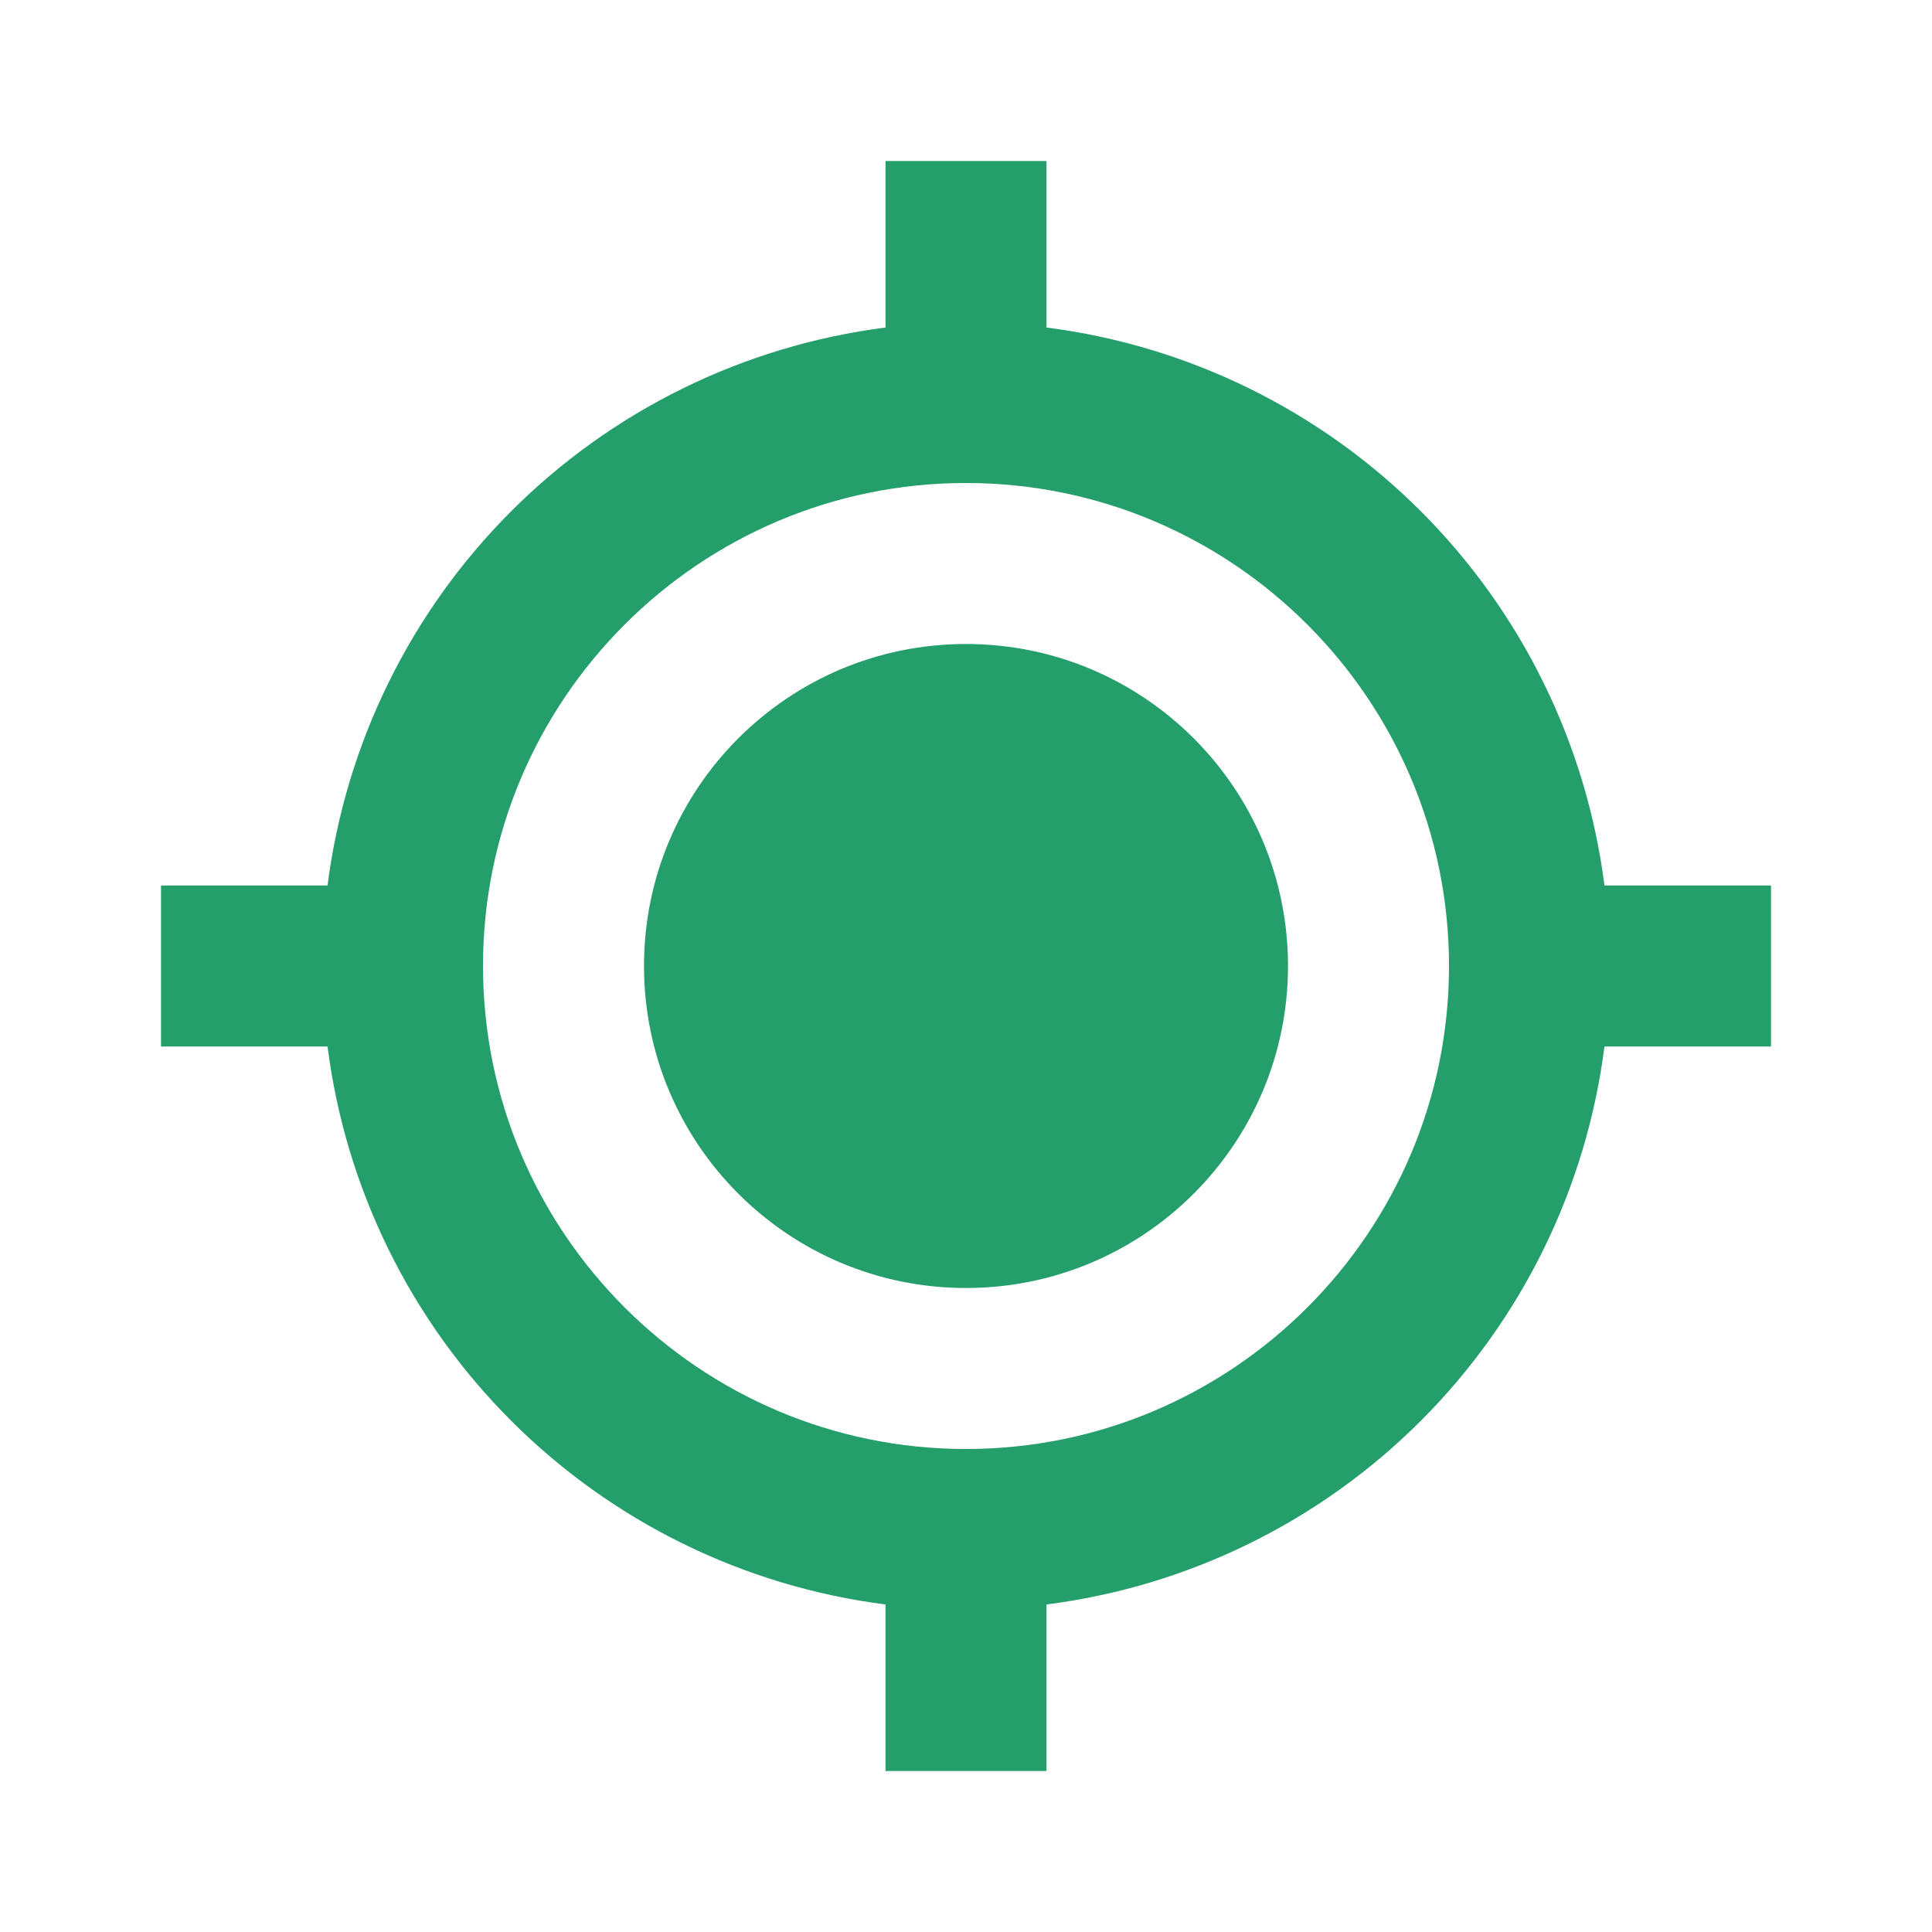 <svg width="60" height="60" viewBox="0 0 60 60" fill="none" xmlns="http://www.w3.org/2000/svg">
<path d="M30 40C35.523 40 40 35.523 40 30C40 24.477 35.523 20 30 20C24.477 20 20 24.477 20 30C20 35.523 24.477 40 30 40Z" fill="#249E6B"/>
<path d="M32.5 10.172V5H27.5V10.172C23.101 10.734 19.012 12.74 15.876 15.876C12.74 19.012 10.734 23.101 10.172 27.5H5V32.5H10.172C10.733 36.9 12.739 40.988 15.876 44.124C19.012 47.261 23.1 49.267 27.5 49.828V55H32.5V49.828C36.9 49.267 40.989 47.261 44.125 44.125C47.261 40.989 49.267 36.9 49.828 32.5H55V27.5H49.828C49.267 23.1 47.261 19.012 44.124 15.876C40.988 12.739 36.9 10.733 32.5 10.172ZM30 45C21.727 45 15 38.273 15 30C15 21.727 21.727 15 30 15C38.273 15 45 21.727 45 30C45 38.273 38.273 45 30 45Z" fill="#249E6B"/>
</svg>
